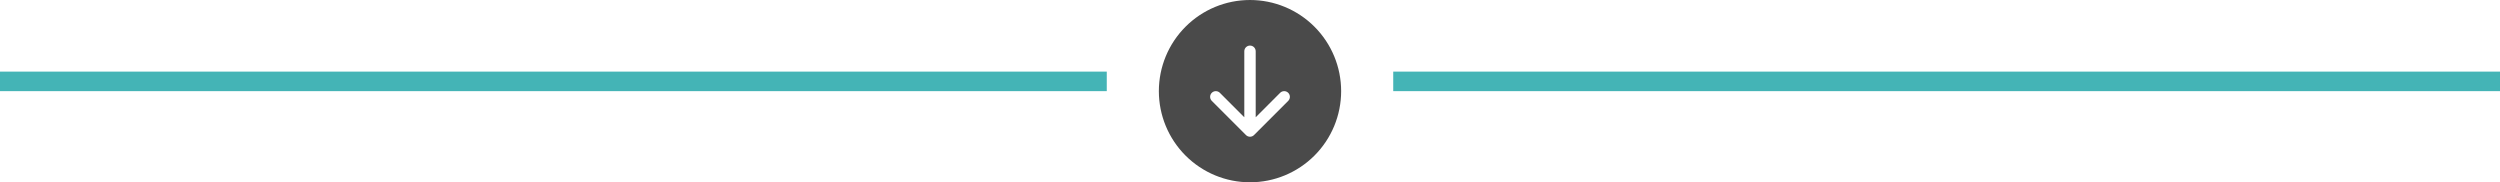 <svg xmlns="http://www.w3.org/2000/svg" width="384" height="28" viewBox="0 0 384 28" fill="none"><path d="M206 14C206 17.713 204.525 21.274 201.899 23.899C199.274 26.525 195.713 28 192 28C188.287 28 184.726 26.525 182.101 23.899C179.475 21.274 178 17.713 178 14C178 10.287 179.475 6.726 182.101 4.101C184.726 1.475 188.287 0 192 0C195.713 0 199.274 1.475 201.899 4.101C204.525 6.726 206 10.287 206 14V14ZM192.875 7.875C192.875 7.643 192.783 7.42 192.619 7.256C192.455 7.092 192.232 7 192 7C191.768 7 191.545 7.092 191.381 7.256C191.217 7.42 191.125 7.643 191.125 7.875V18.013L187.369 14.255C187.205 14.091 186.982 13.999 186.75 13.999C186.518 13.999 186.295 14.091 186.131 14.255C185.966 14.42 185.874 14.643 185.874 14.875C185.874 15.107 185.966 15.33 186.131 15.495L191.381 20.744C191.462 20.826 191.558 20.891 191.665 20.935C191.771 20.979 191.885 21.002 192 21.002C192.115 21.002 192.229 20.979 192.335 20.935C192.442 20.891 192.538 20.826 192.619 20.744L197.869 15.495C198.034 15.33 198.126 15.107 198.126 14.875C198.126 14.643 198.034 14.42 197.869 14.255C197.705 14.091 197.482 13.999 197.25 13.999C197.018 13.999 196.795 14.091 196.63 14.255L192.875 18.013V7.875Z" fill="#4A4A4A"></path><line x1="4.07206e-08" y1="12.5" x2="170" y2="12.5" stroke="#44B4B6" stroke-width="3"></line><line x1="214" y1="12.5" x2="384" y2="12.5" stroke="#44B4B6" stroke-width="3"></line></svg>